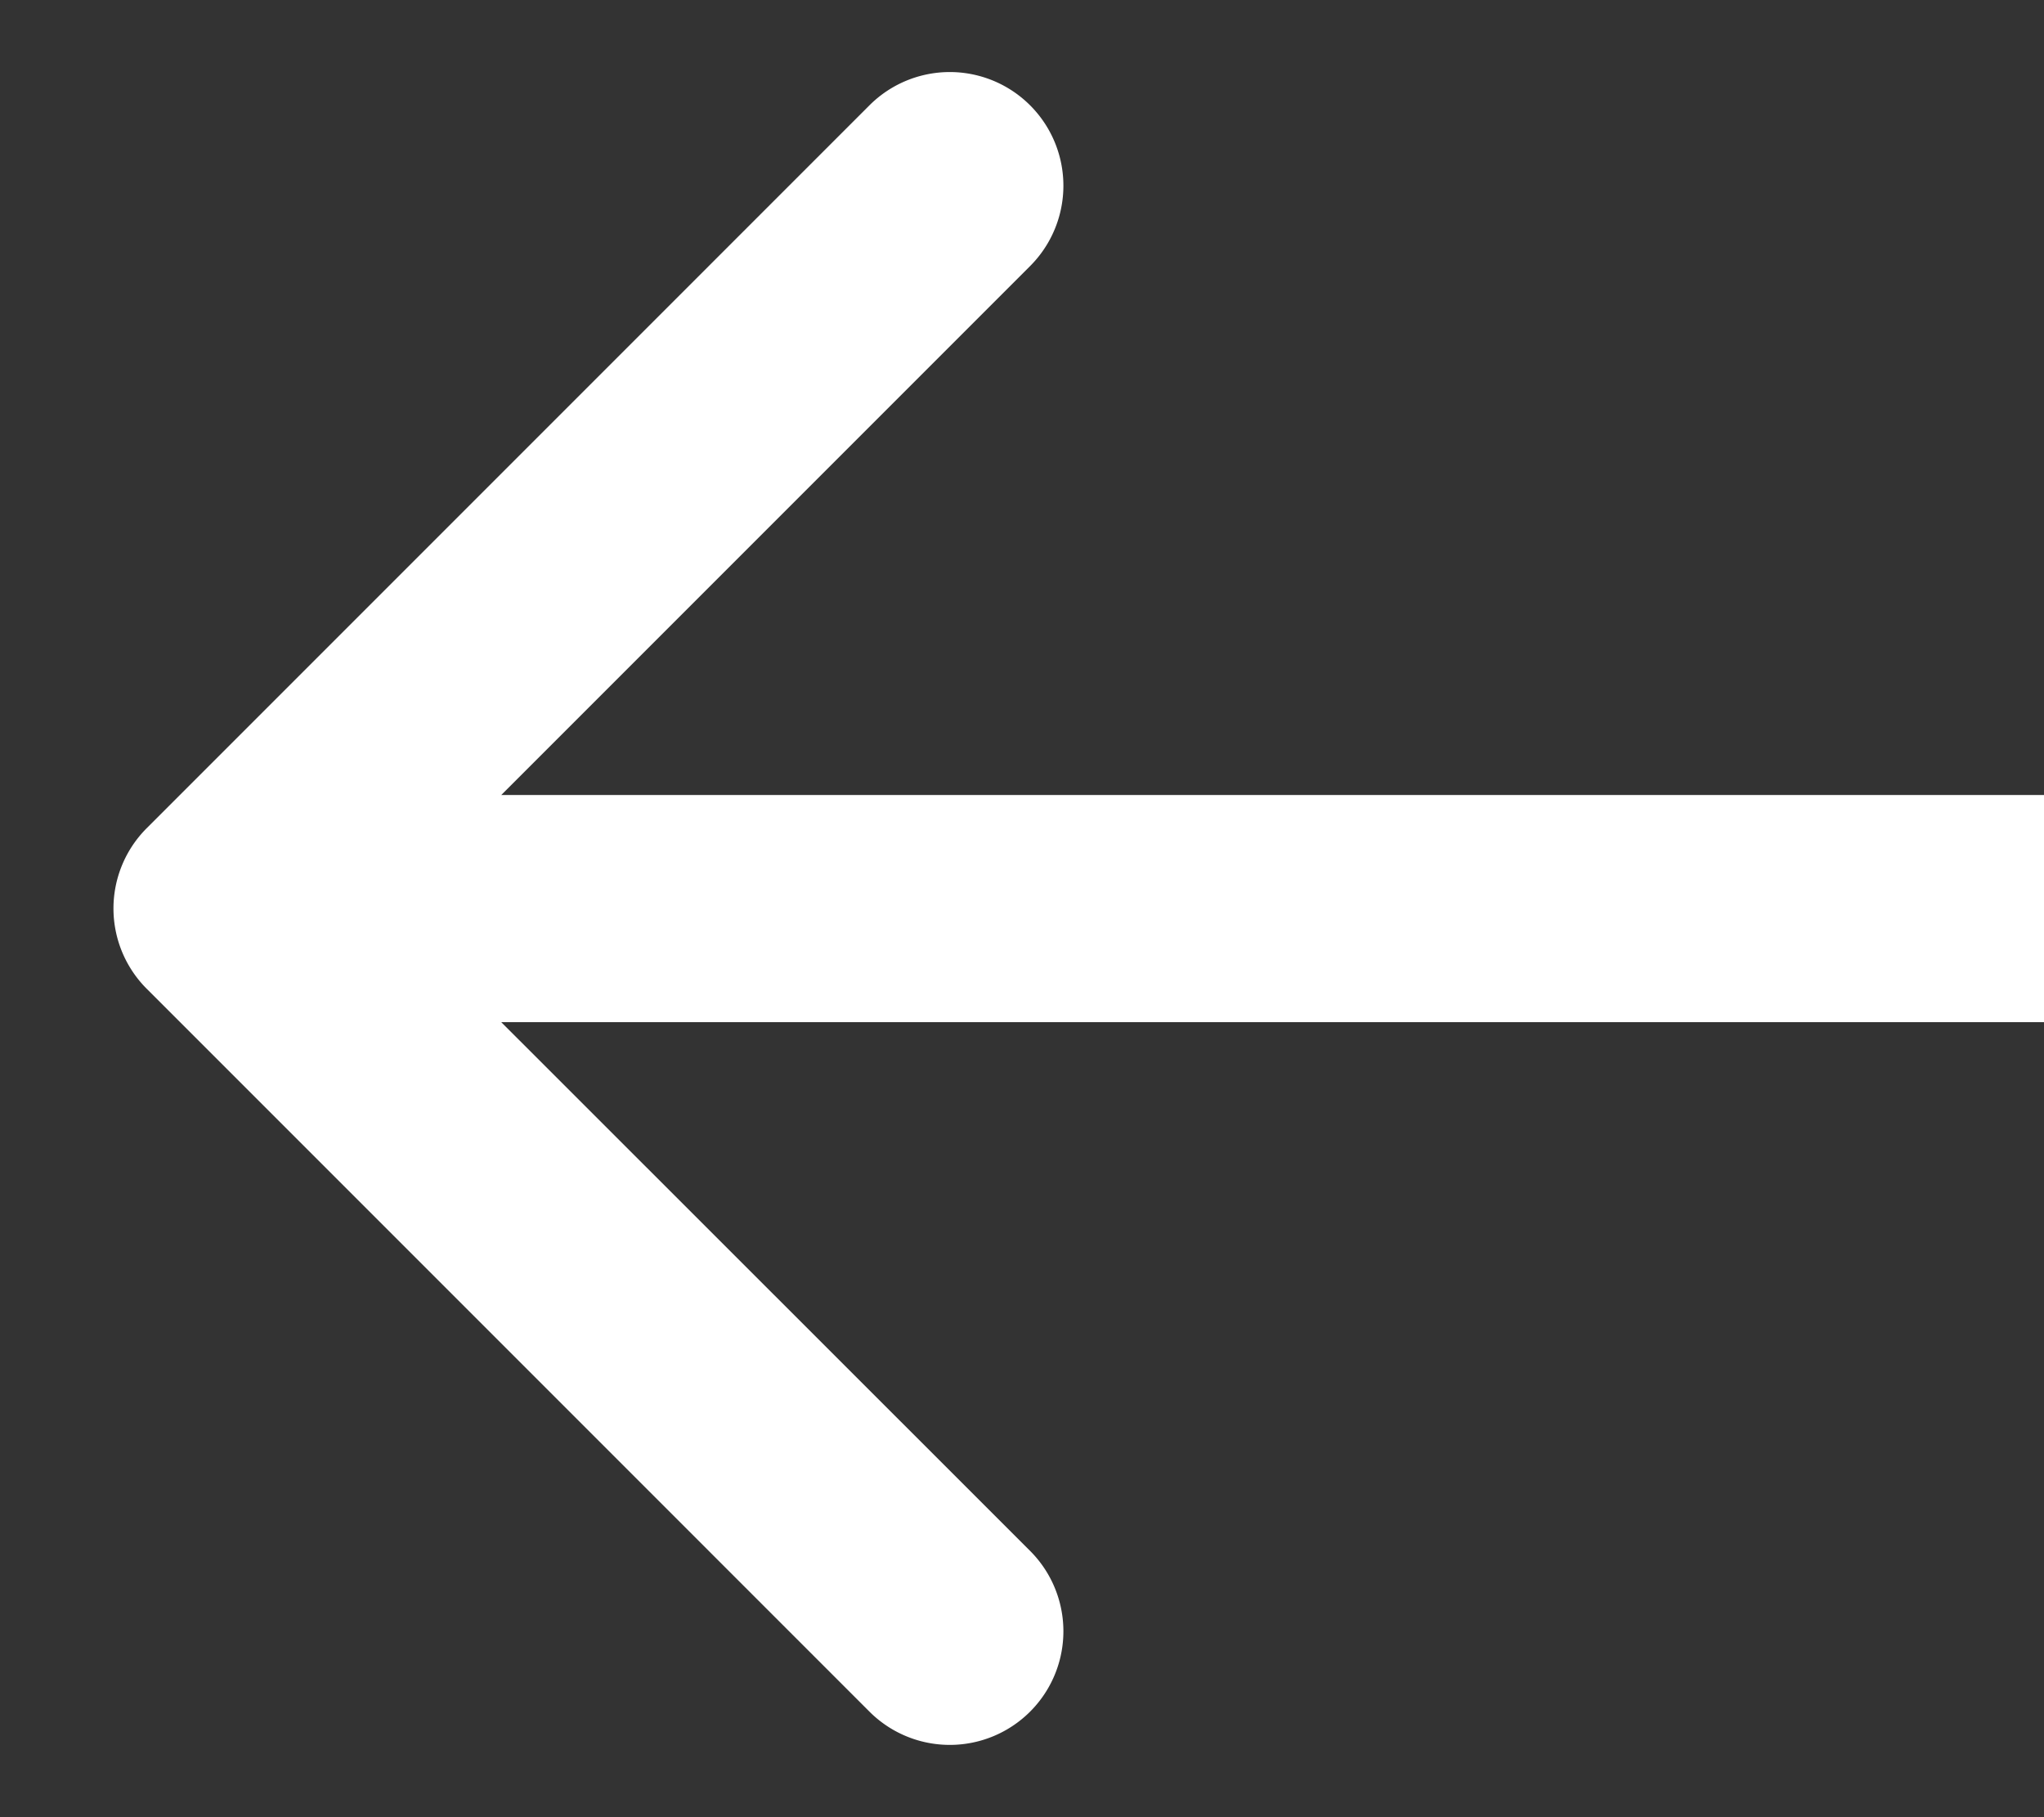 <svg width="9" height="8" fill="none" xmlns="http://www.w3.org/2000/svg"><rect width="100%" height="100%" fill="#333333" stroke="none"/><path fill-rule="evenodd" clip-rule="evenodd" d="M3.828 7.535.646 4.353a.5.5 0 0 1 0-.707L3.828.464a.5.5 0 1 1 .708.707L2.207 3.5H9v1H2.207l2.329 2.328a.5.5 0 1 1-.708.707Z" fill="#fff"/></svg>